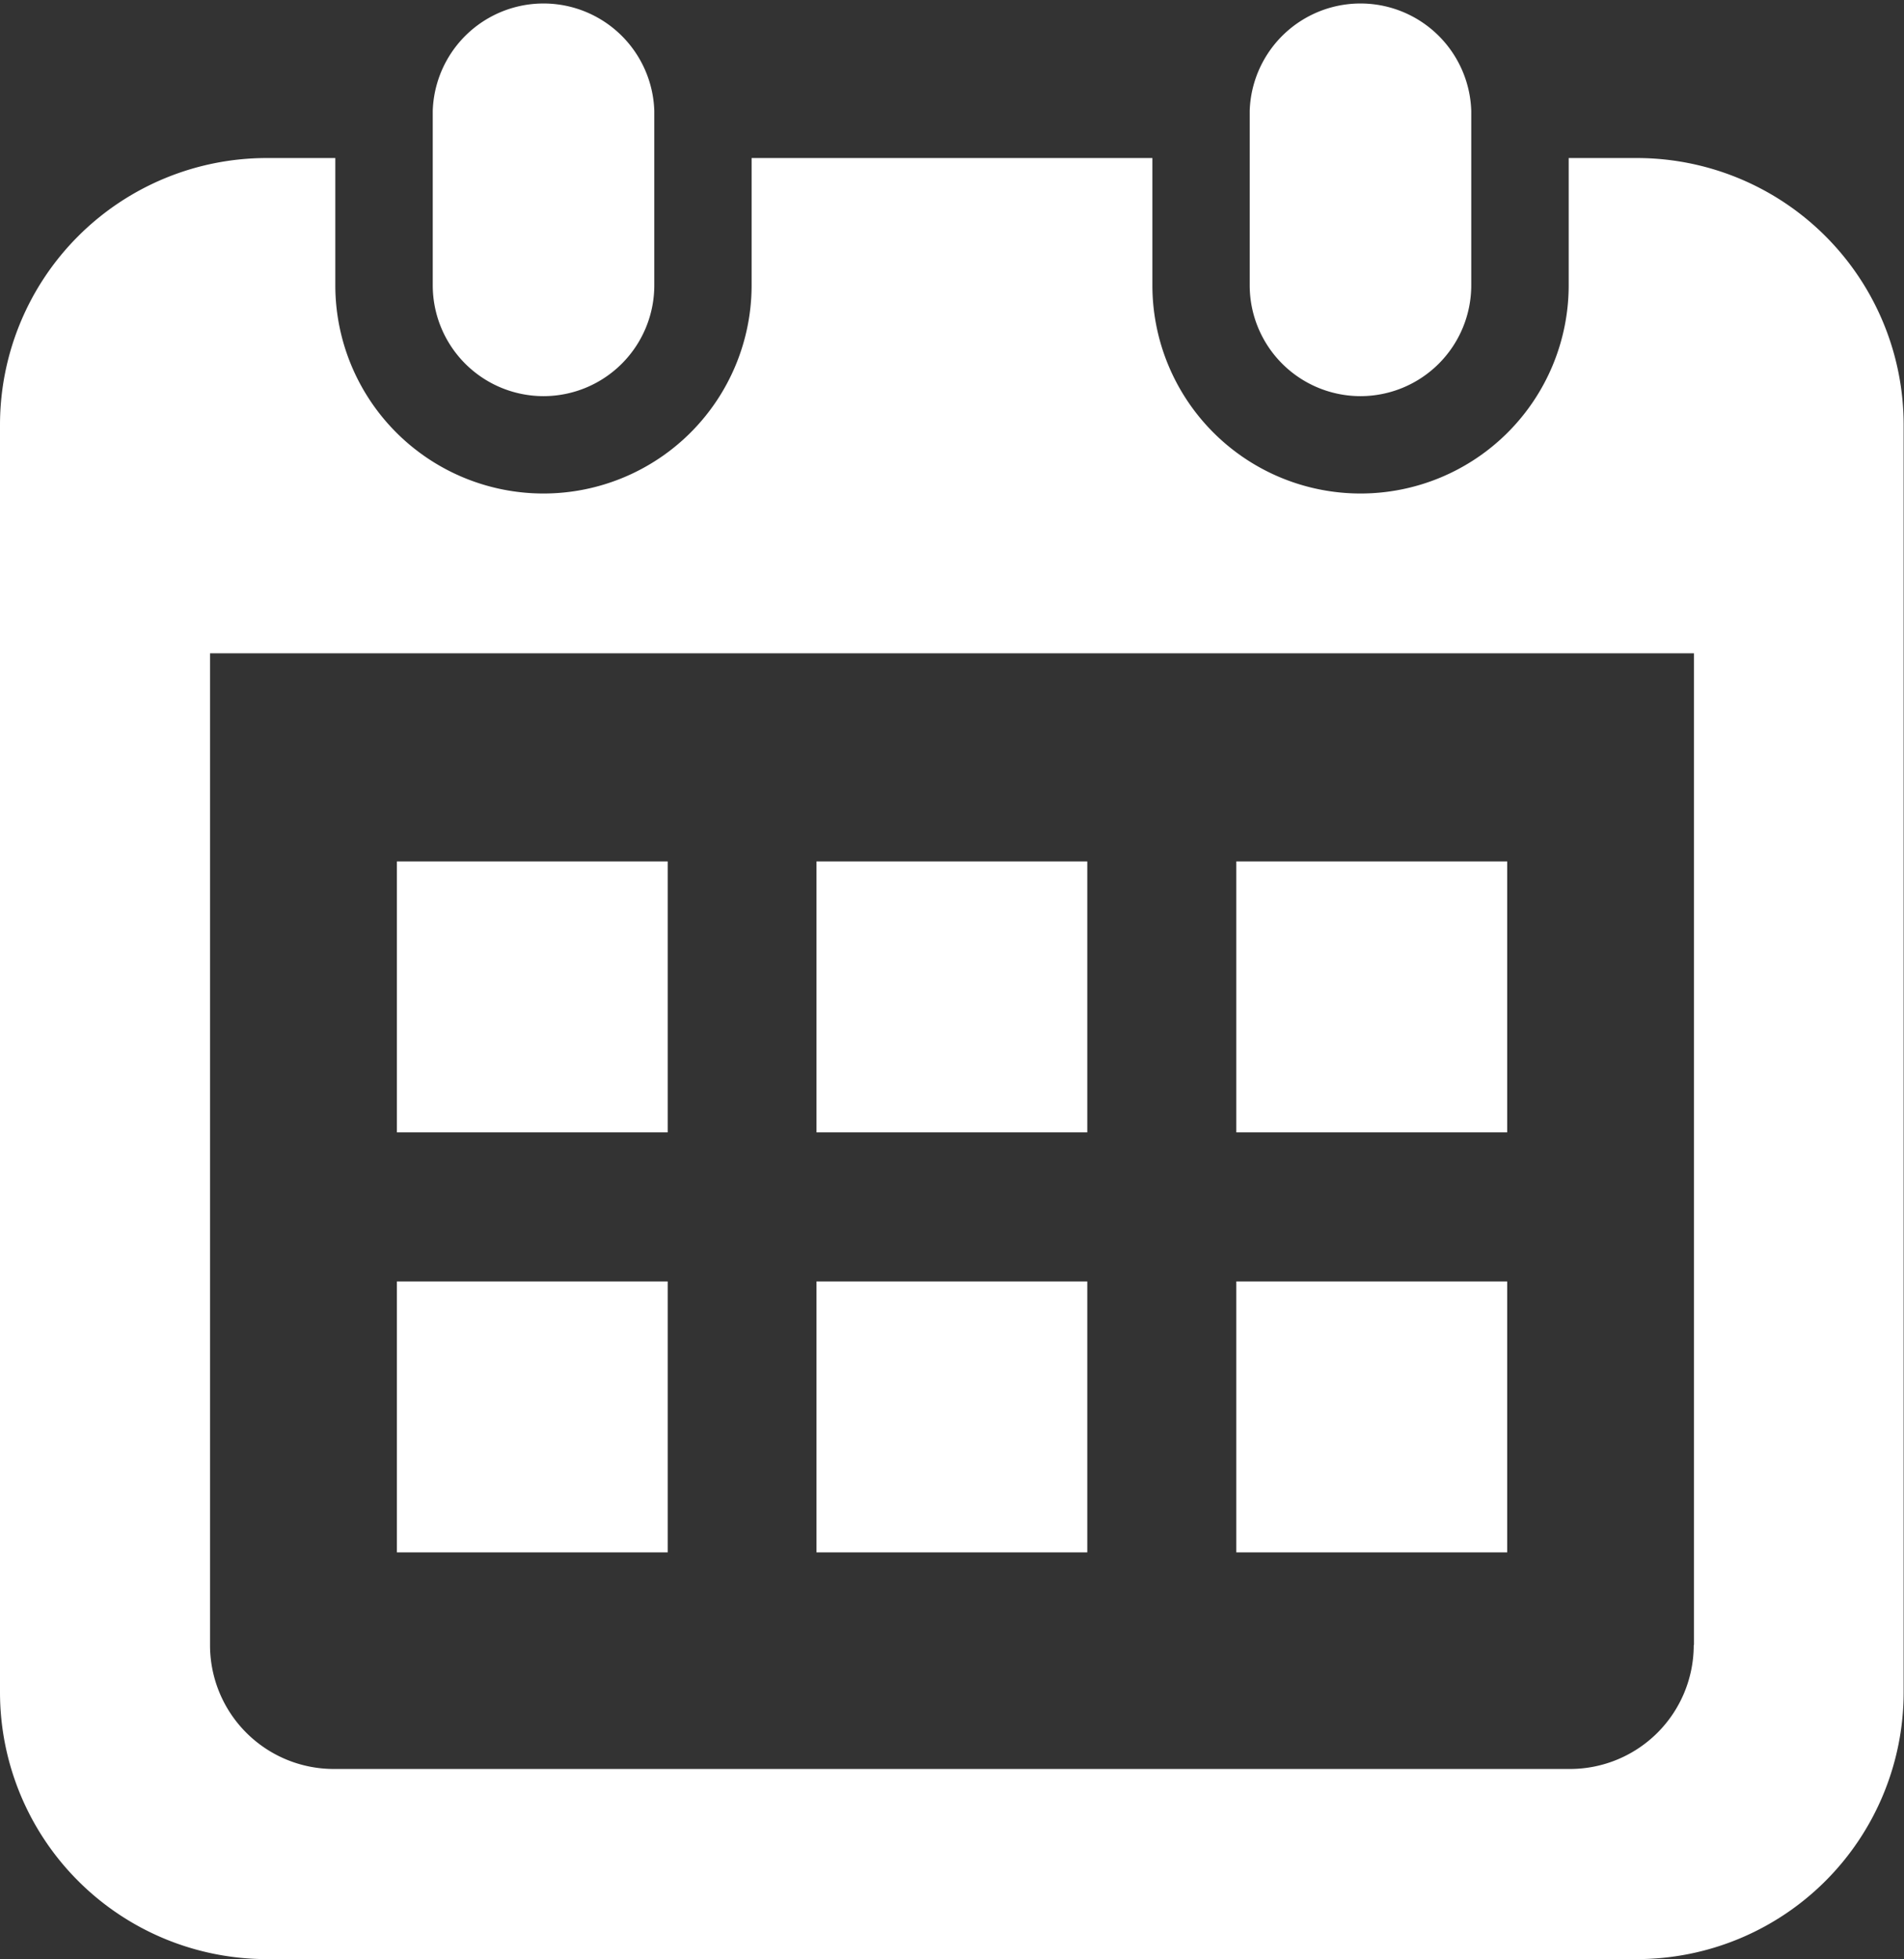 <svg id="カレンダーのフリーアイコン33" xmlns="http://www.w3.org/2000/svg" width="16.2" height="16.66" viewBox="0 0 16.2 16.66">
  <rect x="0" y="0" width="16.2" height="16.66" fill="#333333" stroke="none"/>
  <path id="パス_87" data-name="パス 87" d="M121.163,3.369a.943.943,0,0,0,.942-.943V.942a.943.943,0,0,0-1.885,0V2.426A.943.943,0,0,0,121.163,3.369Z" transform="translate(-116.538)" fill="#fff"/>
  <path id="パス_88" data-name="パス 88" d="M334.786,3.369a.943.943,0,0,0,.942-.943V.942a.943.943,0,0,0-1.885,0V2.426A.943.943,0,0,0,334.786,3.369Z" transform="translate(-323.21)" fill="#fff"/>
  <path id="パス_89" data-name="パス 89" d="M21,41.288H20.42V42.37a1.771,1.771,0,1,1-3.542,0V41.288H13.468V42.37a1.771,1.771,0,1,1-3.542,0V41.288H9.343a2.27,2.27,0,0,0-2.27,2.27V54.335a2.27,2.27,0,0,0,2.27,2.27H21a2.27,2.27,0,0,0,2.27-2.27V43.558A2.27,2.27,0,0,0,21,41.288Zm.484,12.648a1.053,1.053,0,0,1-1.052,1.052H9.912A1.053,1.053,0,0,1,8.86,53.936V45.5H21.486v8.431Z" transform="translate(-7.073 -39.944)" fill="#fff"/>
  <rect id="長方形_67" data-name="長方形 67" width="2.304" height="2.304" transform="translate(6.947 10.898)" fill="#fff"/>
  <rect id="長方形_68" data-name="長方形 68" width="2.304" height="2.304" transform="translate(3.377 10.898)" fill="#fff"/>
  <rect id="長方形_69" data-name="長方形 69" width="2.305" height="2.304" transform="translate(10.519 7.326)" fill="#fff"/>
  <rect id="長方形_70" data-name="長方形 70" width="2.305" height="2.304" transform="translate(10.519 10.898)" fill="#fff"/>
  <rect id="長方形_71" data-name="長方形 71" width="2.304" height="2.304" transform="translate(6.947 7.326)" fill="#fff"/>
  <rect id="長方形_72" data-name="長方形 72" width="2.304" height="2.304" transform="translate(3.377 7.326)" fill="#fff"/>
</svg>
